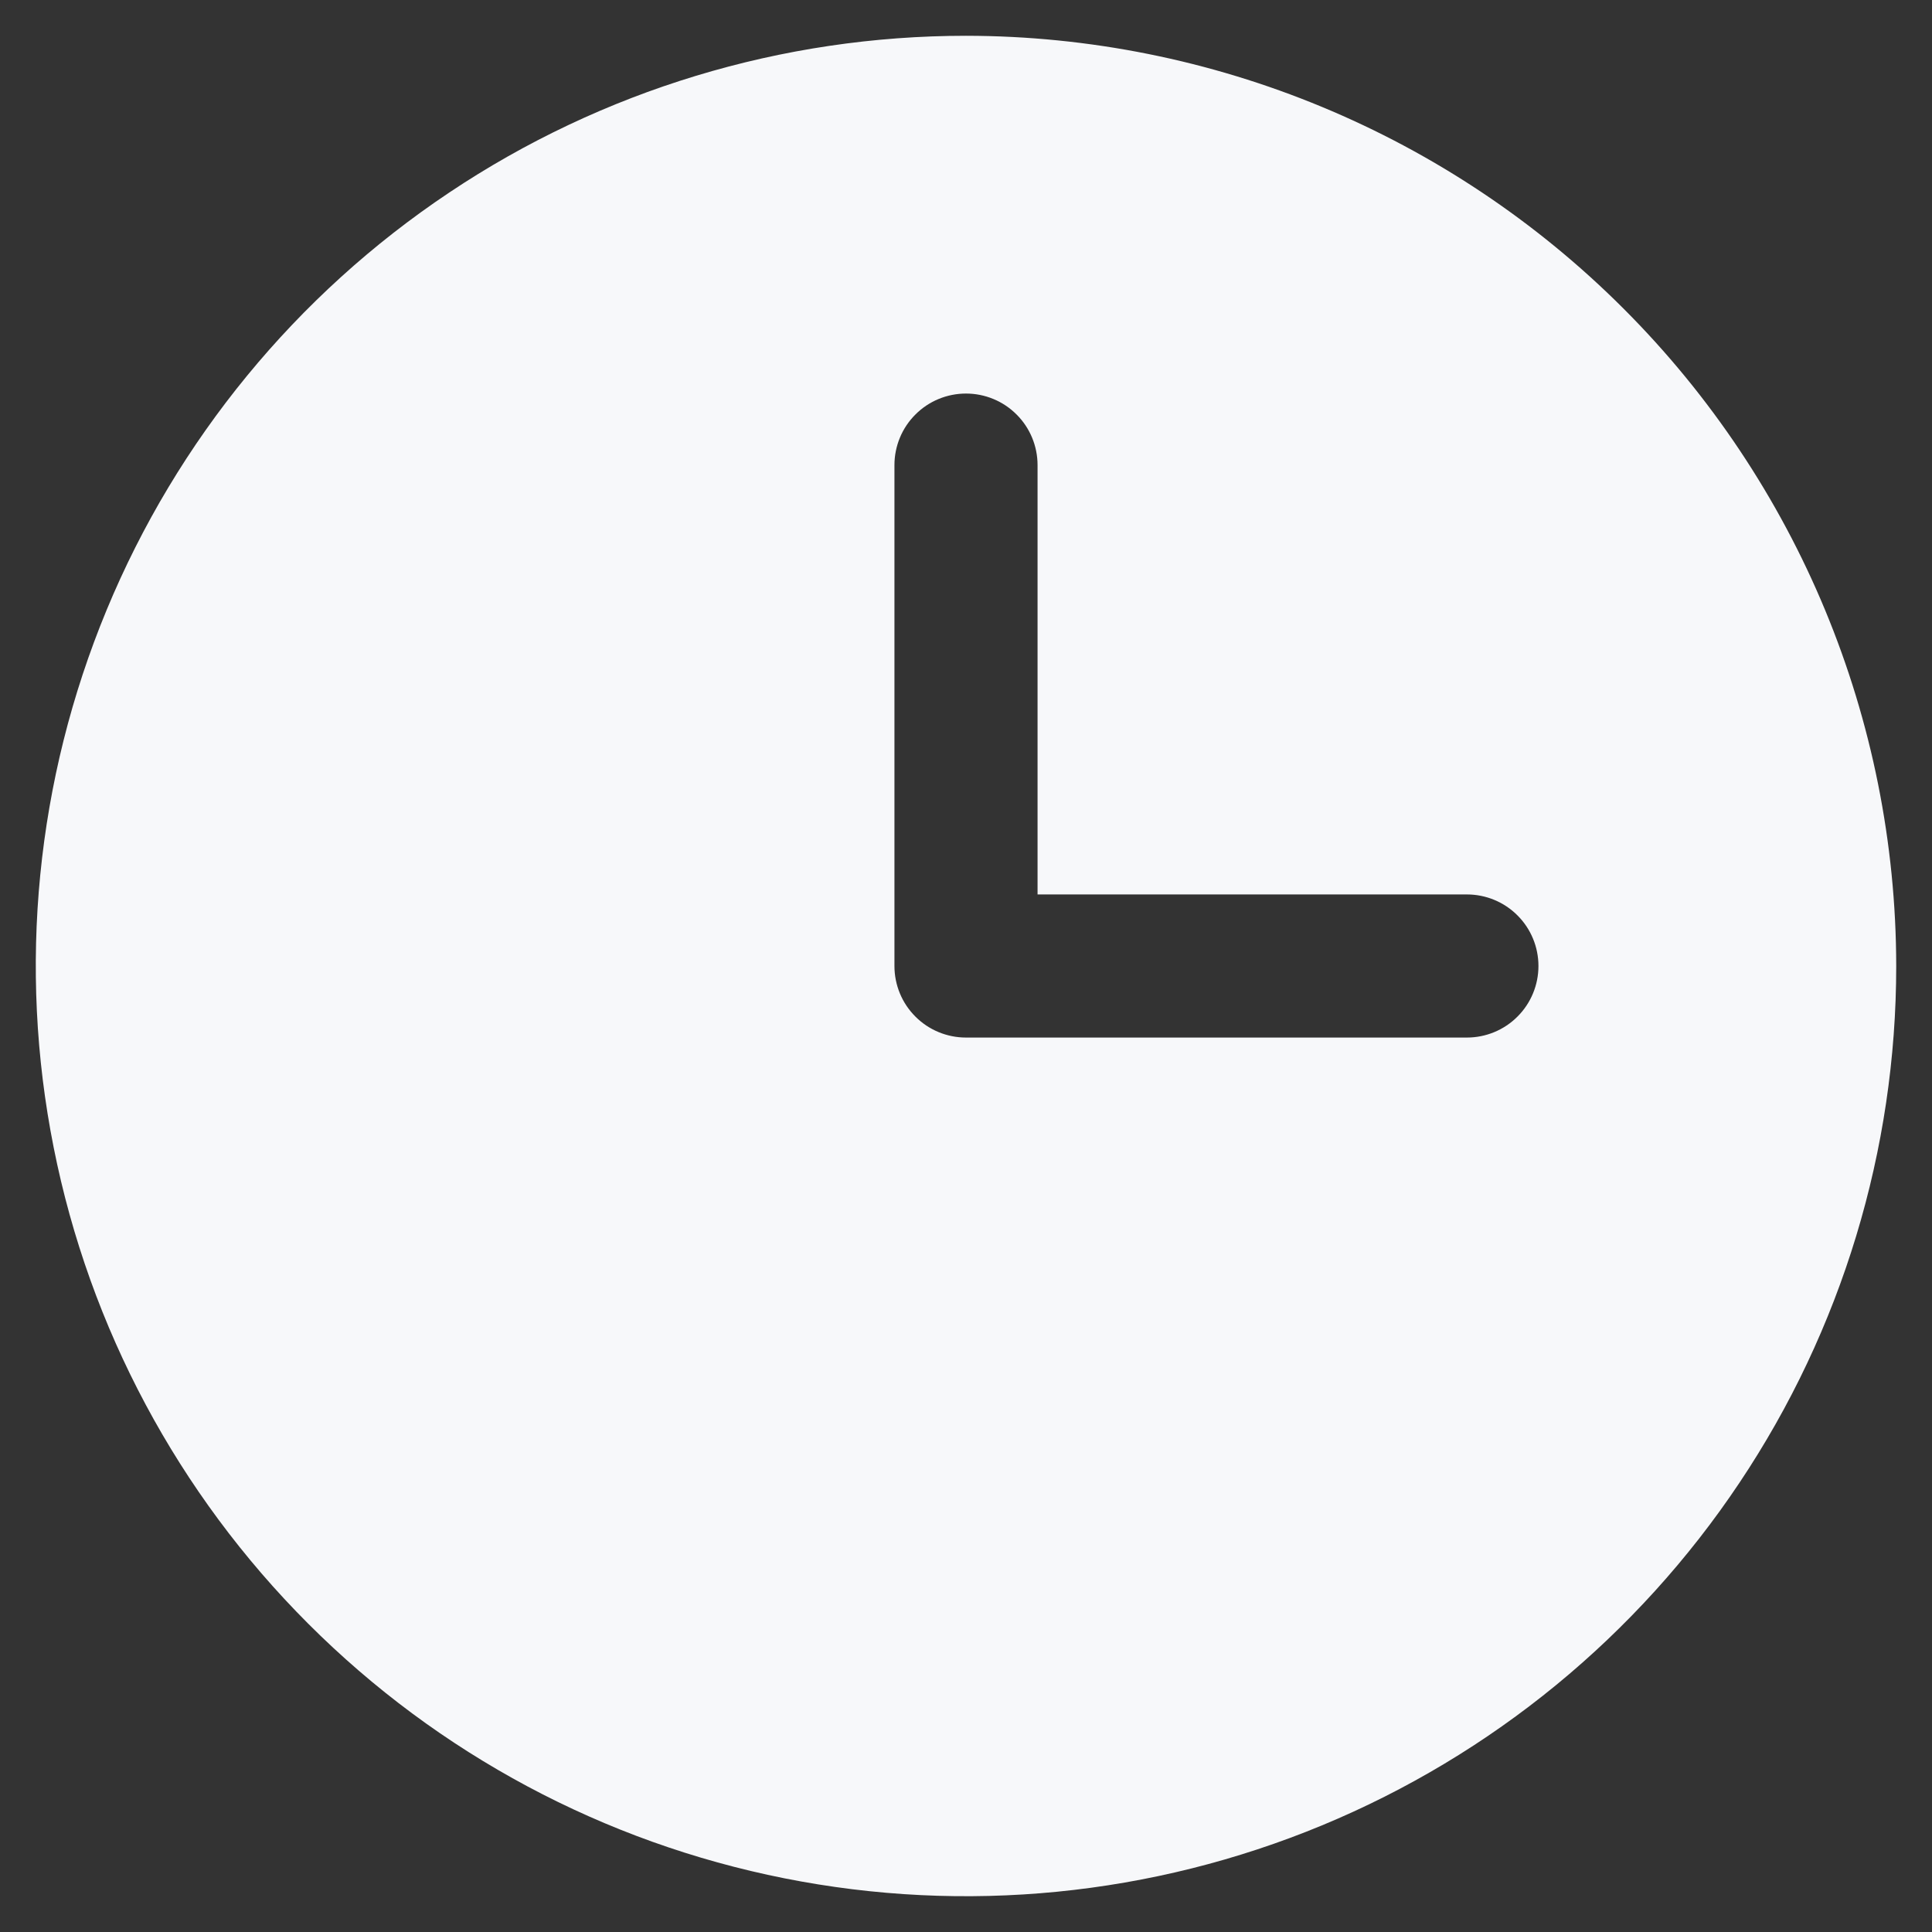<svg width="27" height="27" viewBox="0 0 27 27" fill="none" xmlns="http://www.w3.org/2000/svg">
<rect x="0" y="0" width="27" height="27" fill="#333333" stroke="none"/>
<path d="M13.5 0.5C10.929 0.5 8.415 1.262 6.278 2.691C4.14 4.119 2.474 6.15 1.49 8.525C0.506 10.901 0.248 13.514 0.75 16.036C1.251 18.558 2.49 20.874 4.308 22.692C6.126 24.511 8.442 25.749 10.964 26.25C13.486 26.752 16.099 26.494 18.475 25.51C20.85 24.526 22.881 22.86 24.309 20.722C25.738 18.585 26.5 16.071 26.5 13.5C26.496 10.053 25.126 6.749 22.688 4.312C20.251 1.874 16.947 0.504 13.5 0.5ZM20.5 14.5H13.5C13.235 14.5 12.98 14.395 12.793 14.207C12.605 14.02 12.5 13.765 12.5 13.5V6.5C12.5 6.235 12.605 5.98 12.793 5.793C12.98 5.605 13.235 5.5 13.5 5.5C13.765 5.5 14.02 5.605 14.207 5.793C14.395 5.98 14.5 6.235 14.5 6.5V12.5H20.5C20.765 12.5 21.02 12.605 21.207 12.793C21.395 12.98 21.5 13.235 21.5 13.5C21.5 13.765 21.395 14.02 21.207 14.207C21.02 14.395 20.765 14.5 20.5 14.5Z" fill="#F7F8FA"/>
</svg>
